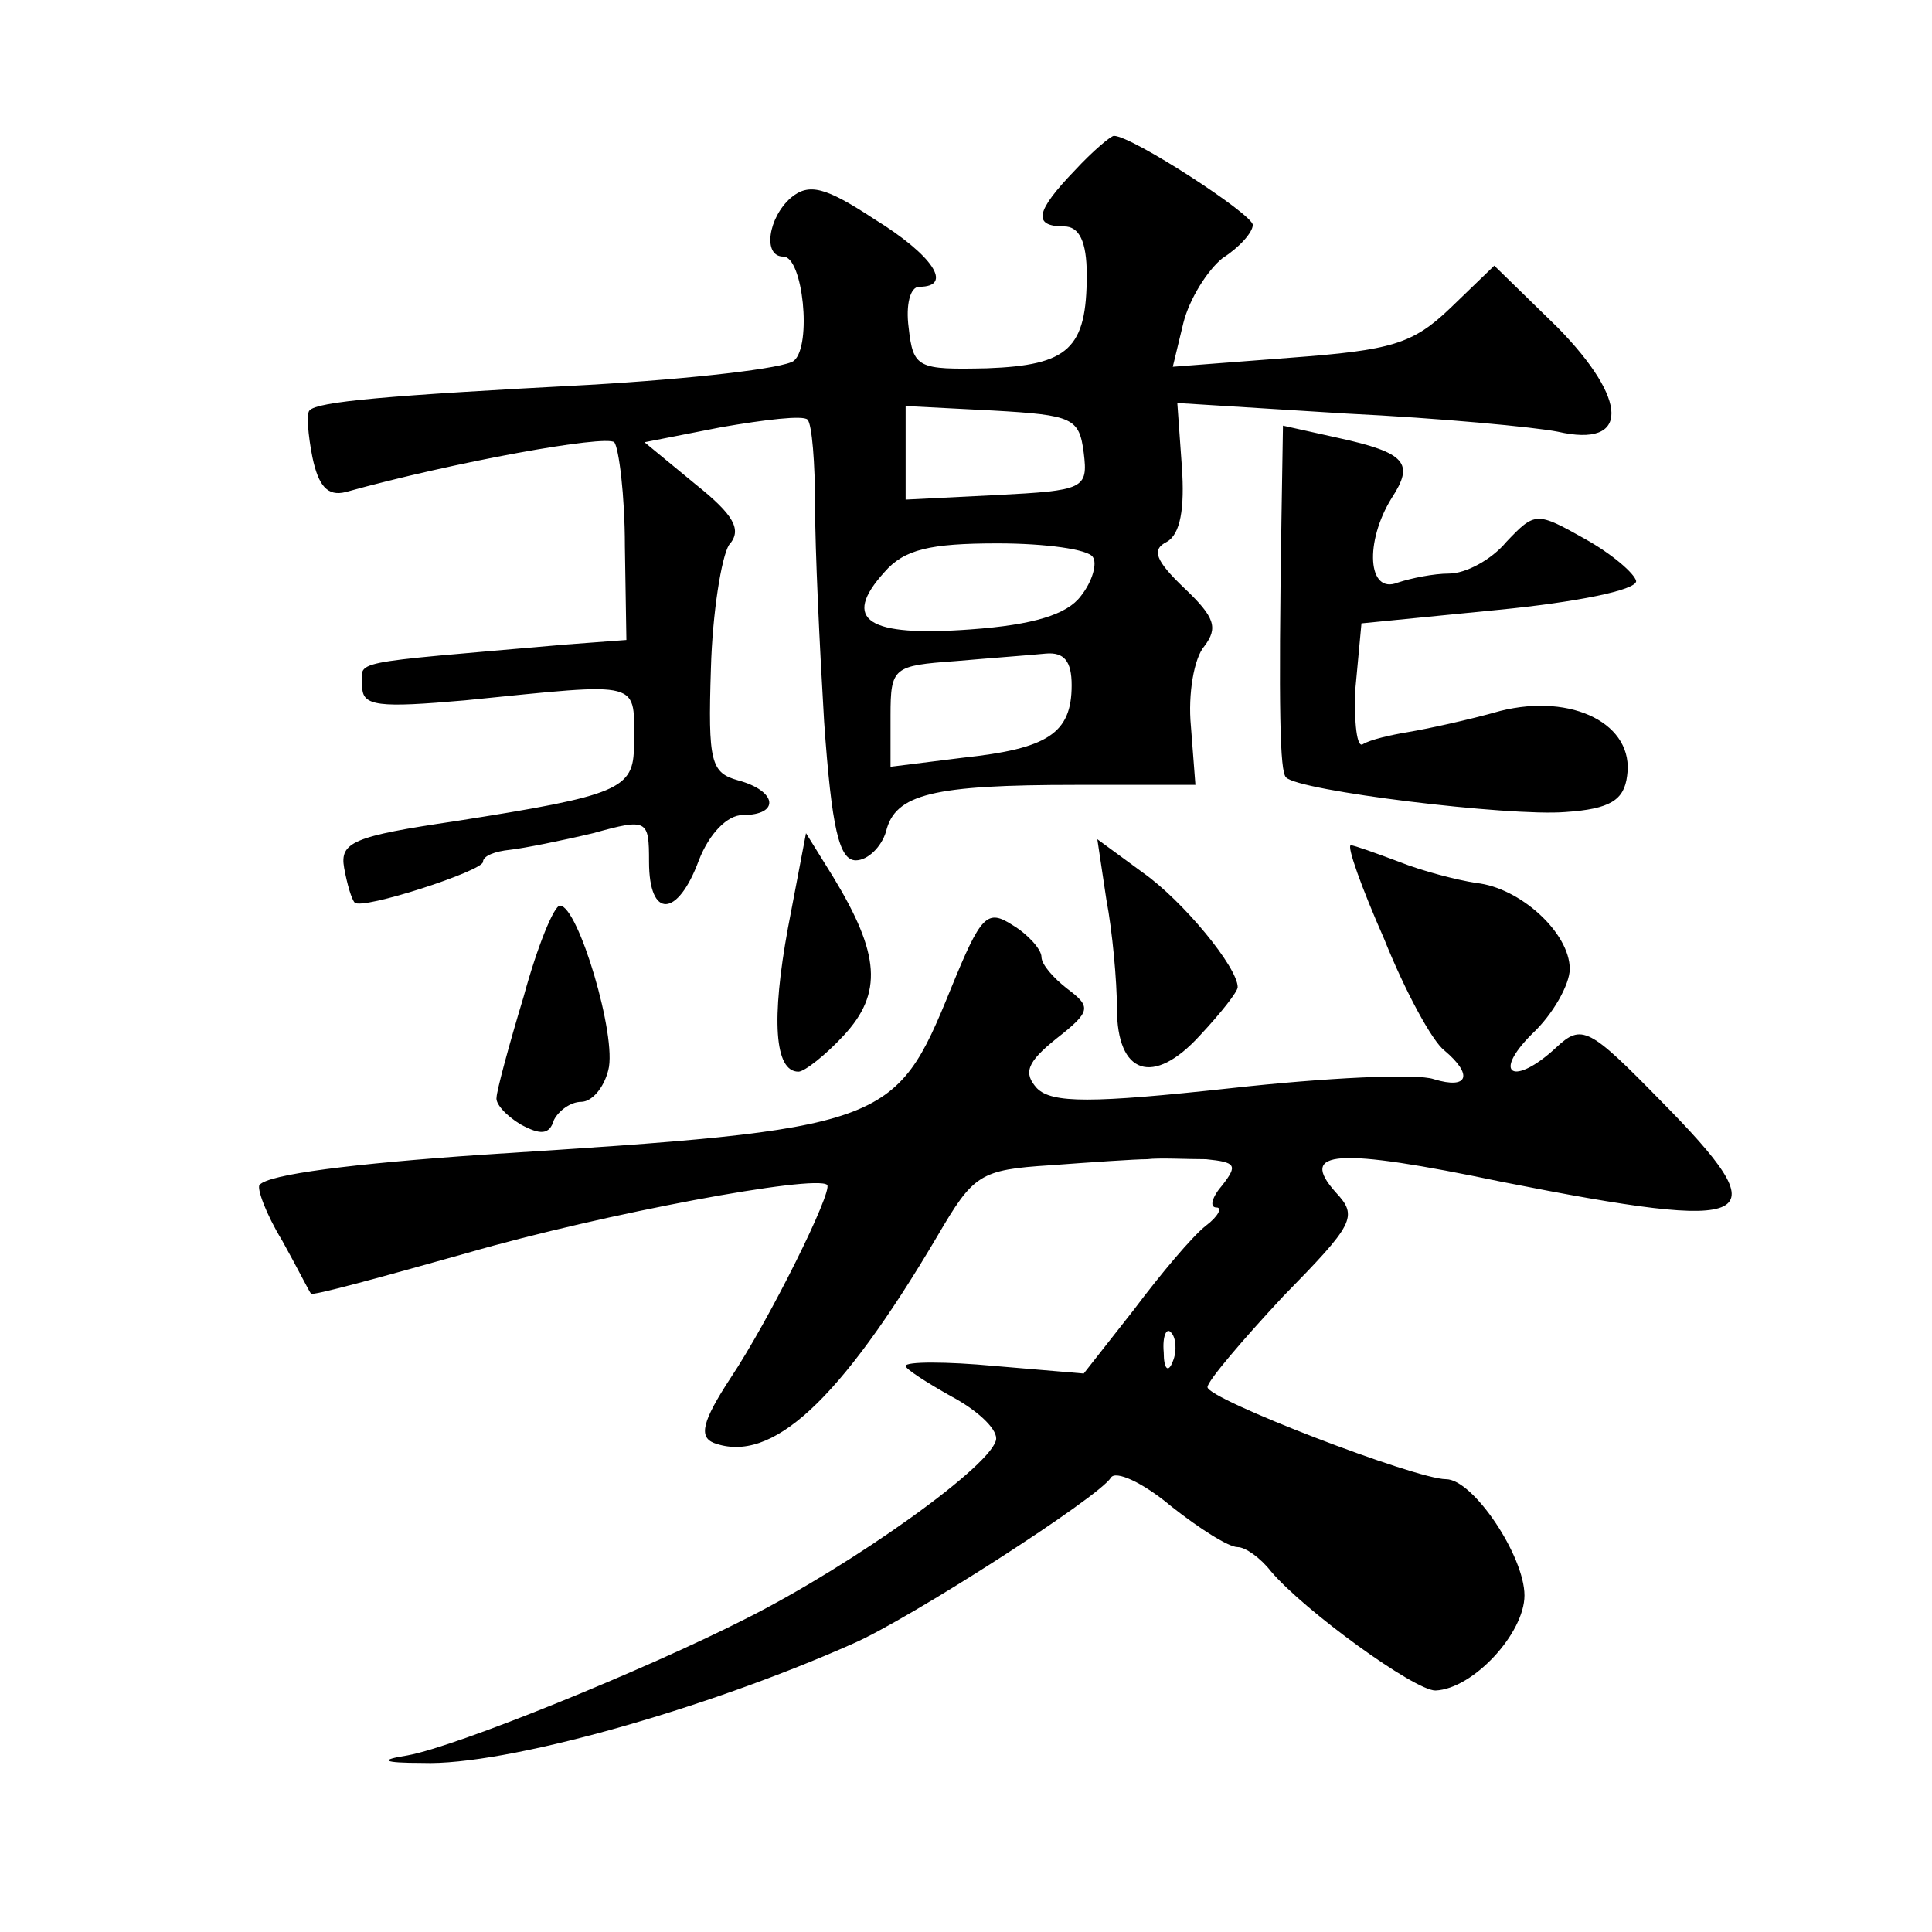 <?xml version="1.0" standalone="no"?>
<!DOCTYPE svg PUBLIC "-//W3C//DTD SVG 20010904//EN"
 "http://www.w3.org/TR/2001/REC-SVG-20010904/DTD/svg10.dtd">
<svg version="1.0" xmlns="http://www.w3.org/2000/svg"
 width="128pt" height="128pt" viewBox="0 0 128 128"
 preserveAspectRatio="xMidYMid meet">
<g transform="translate(0,128) scale(0.1,-0.1)"
fill="#0" stroke="none">
<path d="M712 1167 c-26 -27 -28 -37 -7 -37 10 0 15 -10 15 -32 0 -49 -12 -60 -66
-62 -46 -1 -49 0 -52 27 -2 15 1 27 7 27 23 0 9 21 -30 45 -32 21 -43 24 -55 14
-15 -13 -19 -39 -5 -39 13 0 19 -59 7 -69 -6 -5 -67 -12 -136 -16 -133 -7 -180
-11 -185 -17 -2 -2 -1 -16 2 -31 4 -19 10 -26 22 -23 72 20 172 38 178 33 3 -4
7 -35 7 -69 l1 -62 -40 -3 c-149 -13 -135 -10 -135 -28 0 -13 11 -14 68 -9 120
12 112 14 112 -30 0 -29 -10 -33 -118 -50 -68 -10 -77 -14 -74 -31 2 -11 5 -21
7 -23 5 -5 85 21 85 27 0 4 8 7 18 8 9 1 34 6 55 11 36 10 37 9 37 -19 0 -38 19
-37 33 1 7 18 19 30 29 30 25 0 23 16 -3 23 -18 5 -20 12 -18 74 1 37 7 74 12 82
9 10 3 20 -22 40 l-34 28 51 10 c29 5 54 8 57 5 3 -3 5 -29 5 -57 0 -29 3 -93 6
-143 5 -71 10 -92 21 -92 8 0 17 9 20 19 6 25 31 31 126 31 l79 0 -3 39 c-2 21
2 45 9 53 9 12 7 19 -13 38 -20 19 -22 26 -12 31 9 5 12 22 10 50 l-3 42 112 -7
c62 -3 125 -9 140 -12 48 -11 47 21 0 69 l-42 41 -29 -28 c-25 -24 -39 -28 -106
-33 l-78 -6 7 29 c4 16 16 35 26 43 11 7 20 17 20 22 0 7 -80 59 -92 59 -2 0 -14
-10 -26 -23z m6 -187 c3 -24 0 -25 -58 -28 l-60 -3 0 31 0 31 58 -3 c53 -3 57 -5
60 -28z m6 -69 c3 -4 0 -16 -8 -26 -9 -12 -31 -19 -73 -22 -68 -5 -86 6 -57 38
13 15 30 19 75 19 32 0 60 -4 63 -9z m-14 -85 c0 -32 -16 -42 -72 -48 l-48 -6 0
34 c0 32 2 33 43 36 23 2 50 4 60 5 12 1 17 -5 17 -21z M849 936 c-2 -128 -1 -167
3 -171 8 -9 148 -26 185 -23 30 2 39 8 41 24 5 34 -36 55 -84 43 -21 -6 -49 -12
-61 -14 -12 -2 -25 -5 -30 -8 -4 -3 -6 14 -5 37 l4 43 91 9 c51 5 91 13 91 19 -1
5 -16 18 -34 28 -32 18 -33 18 -52 -2 -10 -12 -27 -21 -38 -21 -10 0 -25 -3 -34
-6 -20 -8 -22 27 -4 56 15 23 10 30 -36 40 l-36 8 -1 -62z M522 665 c-11 -60 -9
-95 7 -95 4 0 18 11 30 24 26 28 24 54 -7 105 l-18 29 -12 -63z M733 684 c4 -21
7 -54 7 -72 0 -44 24 -52 55 -18 14 15 25 29 25 32 0 13 -36 57 -63 76 l-30 22
6 -40z M917 658 c14 -35 32 -68 40 -74 19 -16 16 -26 -7 -19 -11 4 -72 1 -135 -6
-92 -10 -118 -10 -128 0 -9 10 -7 17 13 33 23 18 23 21 7 33 -9 7 -17 16 -17 21
0 5 -9 15 -19 21 -17 11 -21 7 -41 -42 -37 -91 -42 -93 -310 -110 -87 -6 -142 -13
-148 -20 -2 -2 4 -19 15 -37 10 -18 18 -34 19 -35 0 -2 47 11 104 27 90 26 230
52 238 45 4 -4 -38 -89 -64 -128 -19 -29 -21 -39 -11 -43 38 -14 83 27 148 137
24 41 28 44 75 47 27 2 56 4 64 4 8 1 26 0 39 0 20 -2 21 -4 11 -17 -7 -8 -9 -15
-4 -15 4 0 1 -6 -7 -12 -9 -7 -30 -32 -48 -56 l-33 -42 -59 5 c-32 3 -59 3 -59
0 0 -2 14 -11 30 -20 17 -9 30 -21 30 -28 0 -16 -95 -84 -167 -120 -65 -33 -190
-84 -223 -90 -19 -3 -17 -5 10 -5 54 -2 186 35 285 79 37 16 163 97 171 110 3 5
21 -3 40 -19 19 -15 38 -27 44 -27 5 0 15 -7 22 -16 22 -26 95 -79 109 -79 25 1
59 38 59 63 0 26 -34 77 -52 77 -20 0 -158 53 -158 61 0 4 23 31 50 60 47 48 50
53 35 69 -25 28 0 30 110 7 172 -34 185 -27 105 54 -47 48 -52 51 -69 35 -28 -26
-43 -18 -16 9 14 13 25 33 25 43 0 24 -33 54 -62 57 -13 2 -36 8 -51 14 -16 6 -30
11 -32 11 -3 0 7 -28 22 -62z m-140 -280 c-3 -8 -6 -5 -6 6 -1 11 2 17 5 13 3 -3
4 -12 1 -19z M347 620 c-10 -33 -18 -63 -18 -67 -1 -4 6 -12 16 -18 13 -7 19 -7
22 3 3 6 11 12 18 12 7 0 15 9 18 21 6 22 -20 109 -32 109 -4 0 -15 -27 -24 -60z"/>
</g>
</svg>
